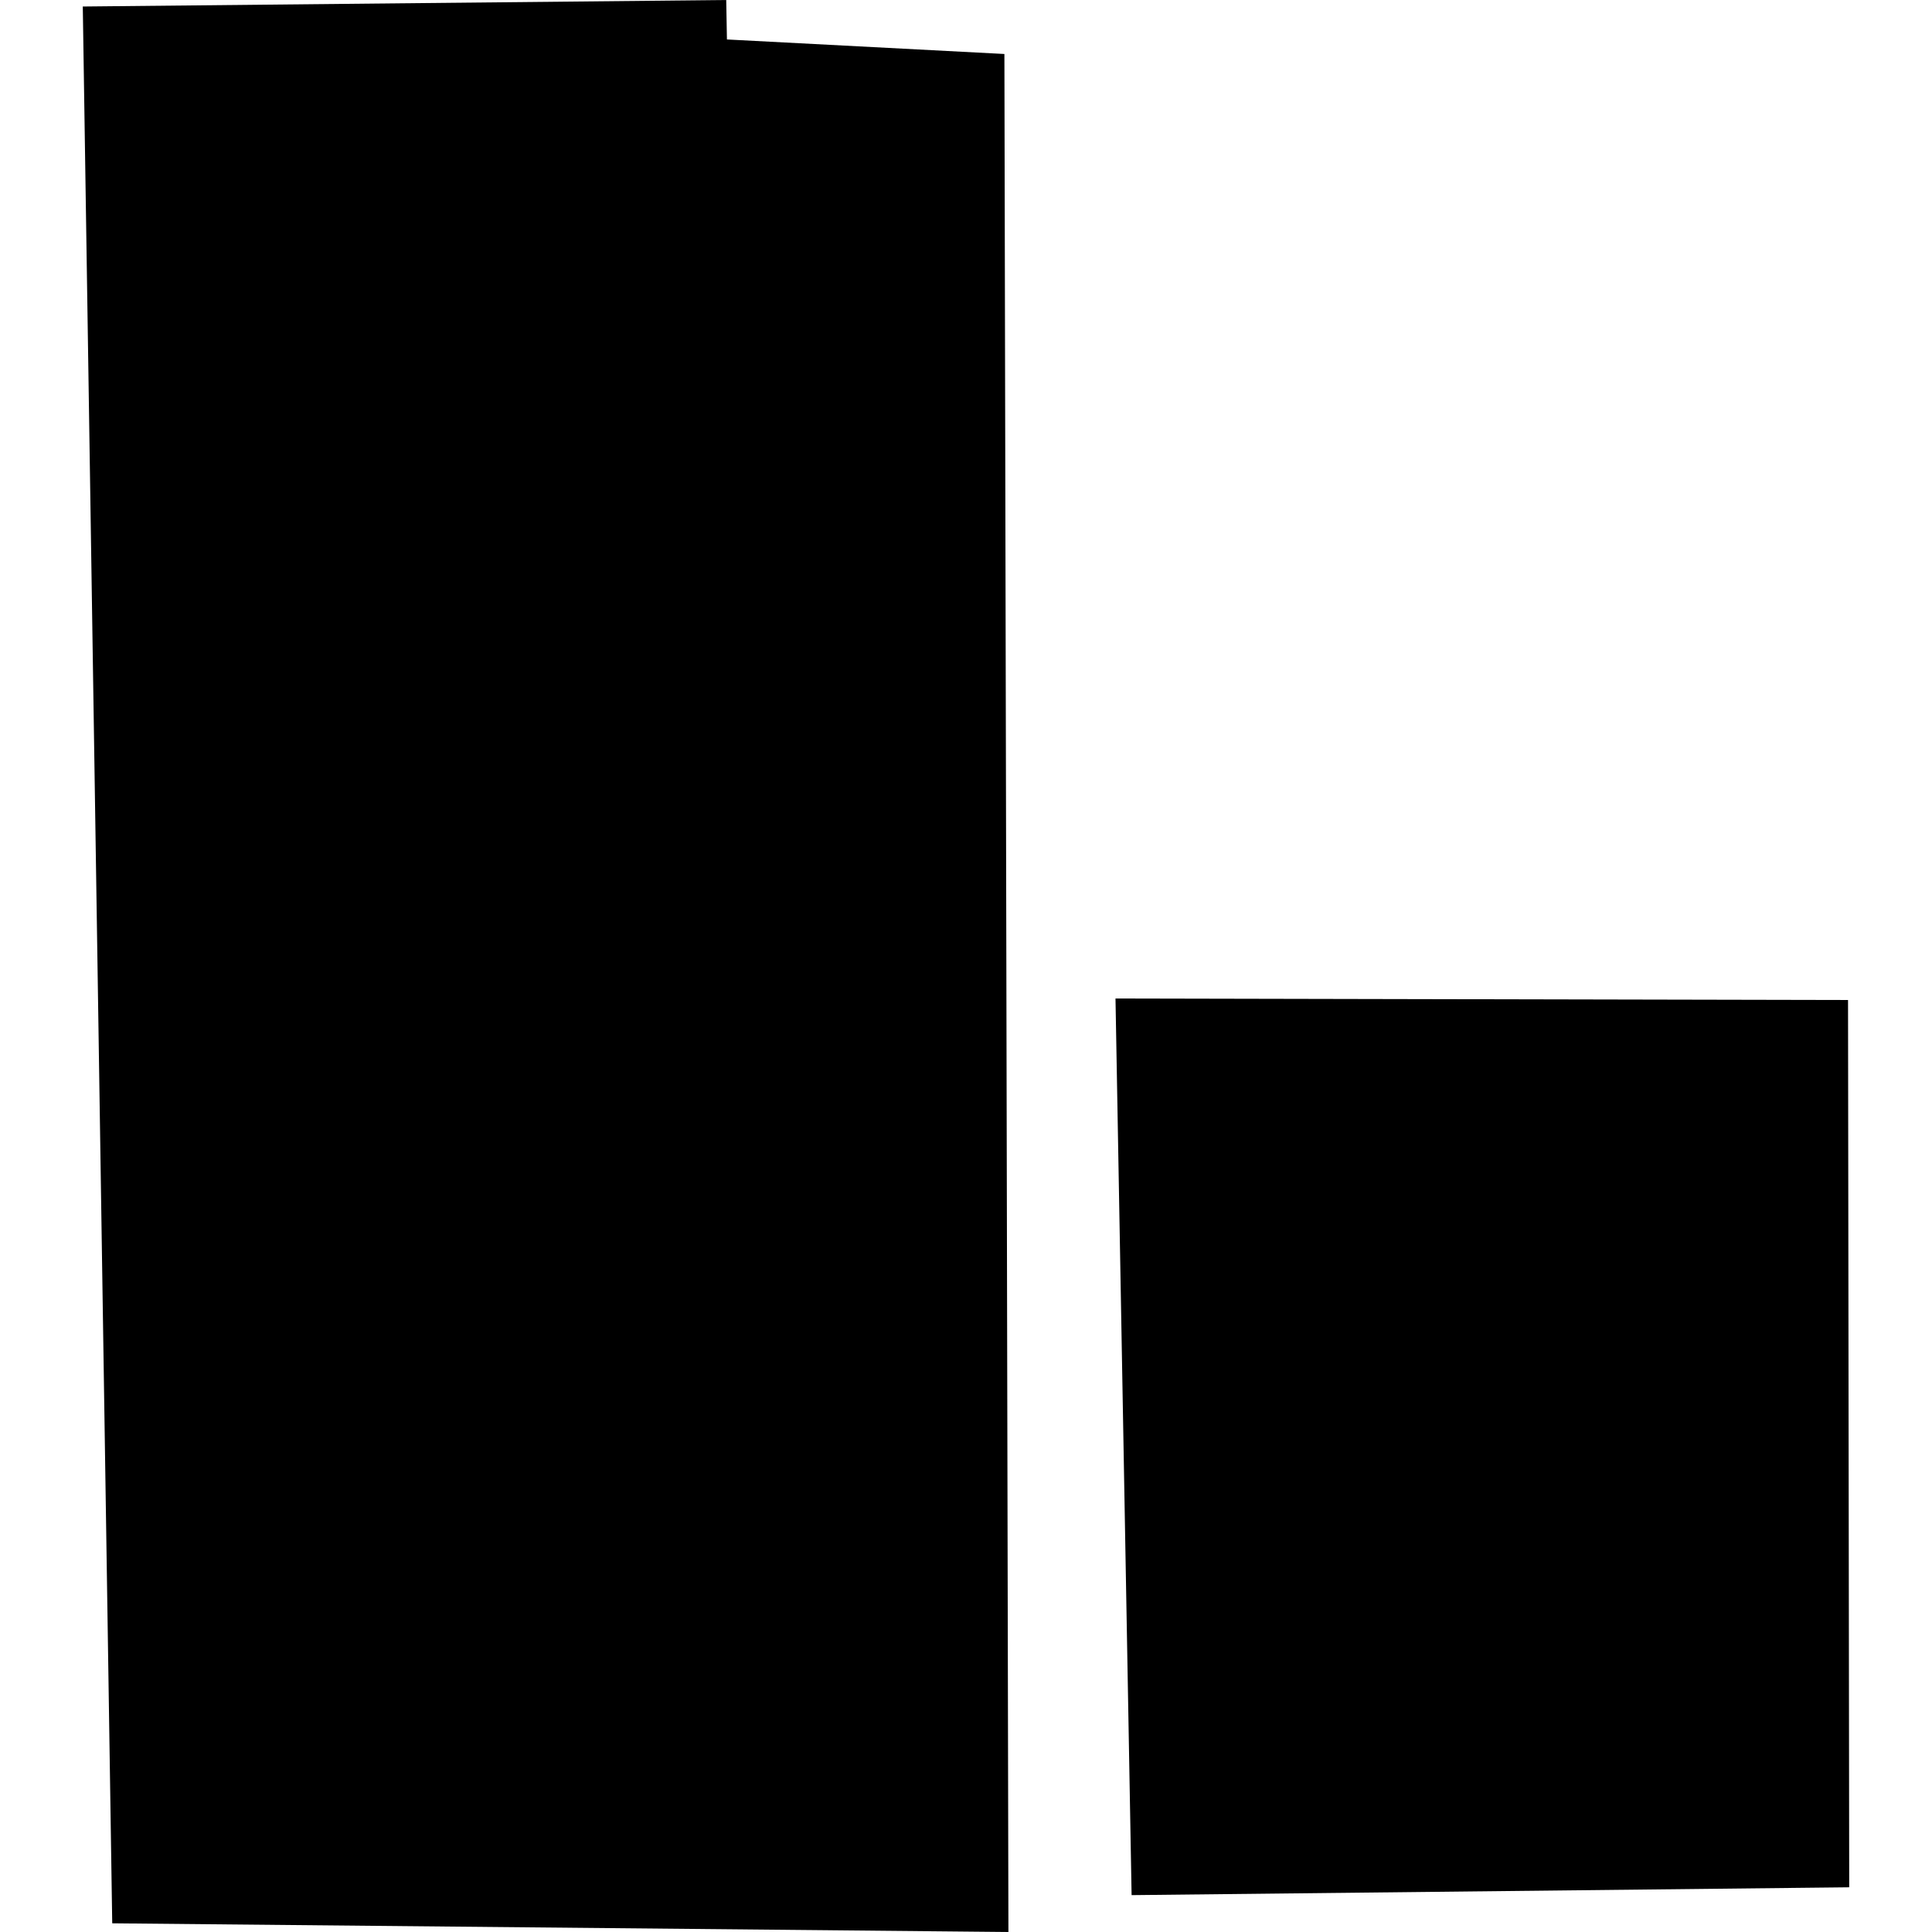 <?xml version="1.0" encoding="utf-8" standalone="no"?>
<!DOCTYPE svg PUBLIC "-//W3C//DTD SVG 1.1//EN"
  "http://www.w3.org/Graphics/SVG/1.1/DTD/svg11.dtd">
<!-- Created with matplotlib (https://matplotlib.org/) -->
<svg height="288pt" version="1.1" viewBox="0 0 288 288" width="288pt" xmlns="http://www.w3.org/2000/svg" xmlns:xlink="http://www.w3.org/1999/xlink">
 <defs>
  <style type="text/css">
*{stroke-linecap:butt;stroke-linejoin:round;}
  </style>
 </defs>
 <g id="figure_1">
  <g id="patch_1">
   <path d="M 0 288 
L 288 288 
L 288 0 
L 0 0 
z
" style="fill:none;opacity:0;"/>
  </g>
  <g id="axes_1">
   <g id="PatchCollection_1">
    <path clip-path="url(#p1abe6ccc0e)" d="M 275.483 149.071 
L 166.285 148.844 
L 168.686 282.504 
L 275.659 281.335 
L 275.483 149.071 
"/>
    <path clip-path="url(#p1abe6ccc0e)" d="M 150.324 288 
L 16.73 286.705 
L 12.341 0.97 
L 108.257 0 
L 108.363 5.883 
L 149.724 8.048 
L 150.324 288 
"/>
   </g>
  </g>
 </g>
 <defs>
  <clipPath id="p1abe6ccc0e">
   <rect height="288" width="263.318" x="12.341" y="0"/>
  </clipPath>
 </defs>
</svg>
